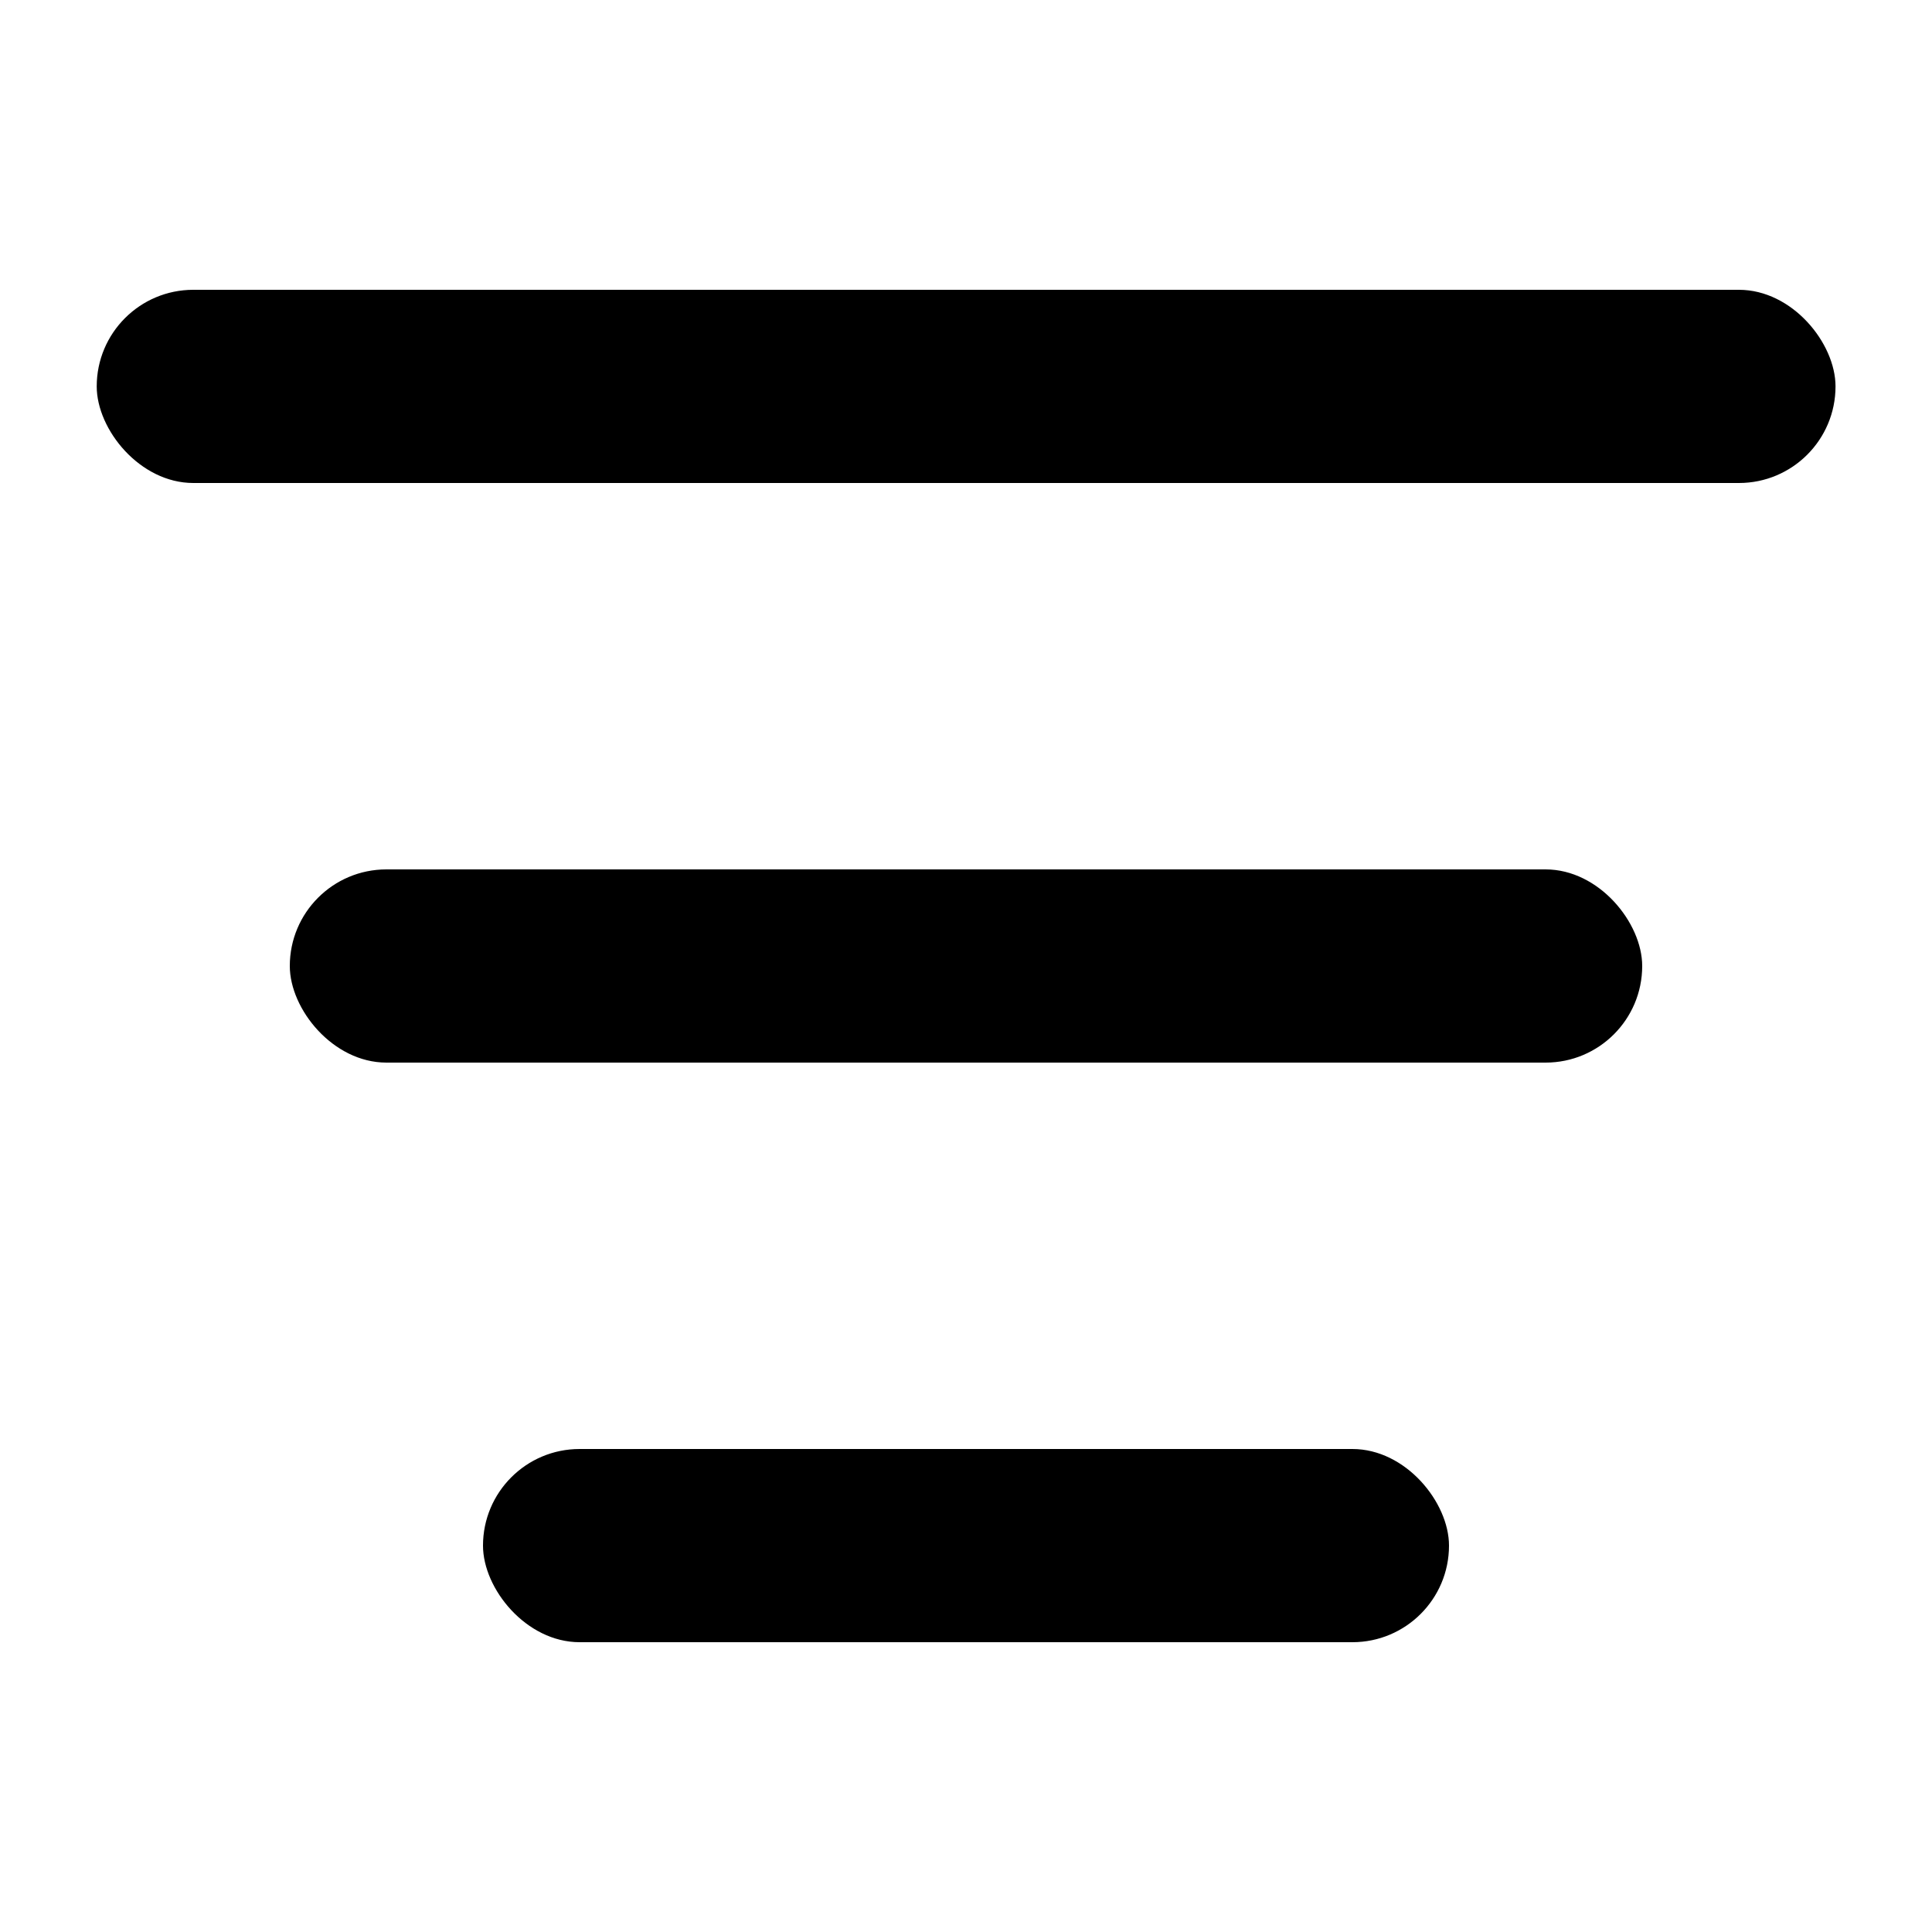 <svg width="16" height="16" viewBox="0 0 16 16" fill="none" xmlns="http://www.w3.org/2000/svg">
<rect x="0.801" y="2.4" width="14.4" height="1.6" rx="0.8" fill="currentColor"/>
<rect x="4" y="12" width="8" height="1.6" rx="0.8" fill="currentColor"/>
<rect x="2.4" y="7.2" width="11.2" height="1.6" rx="0.8" fill="currentColor"/>
</svg>
